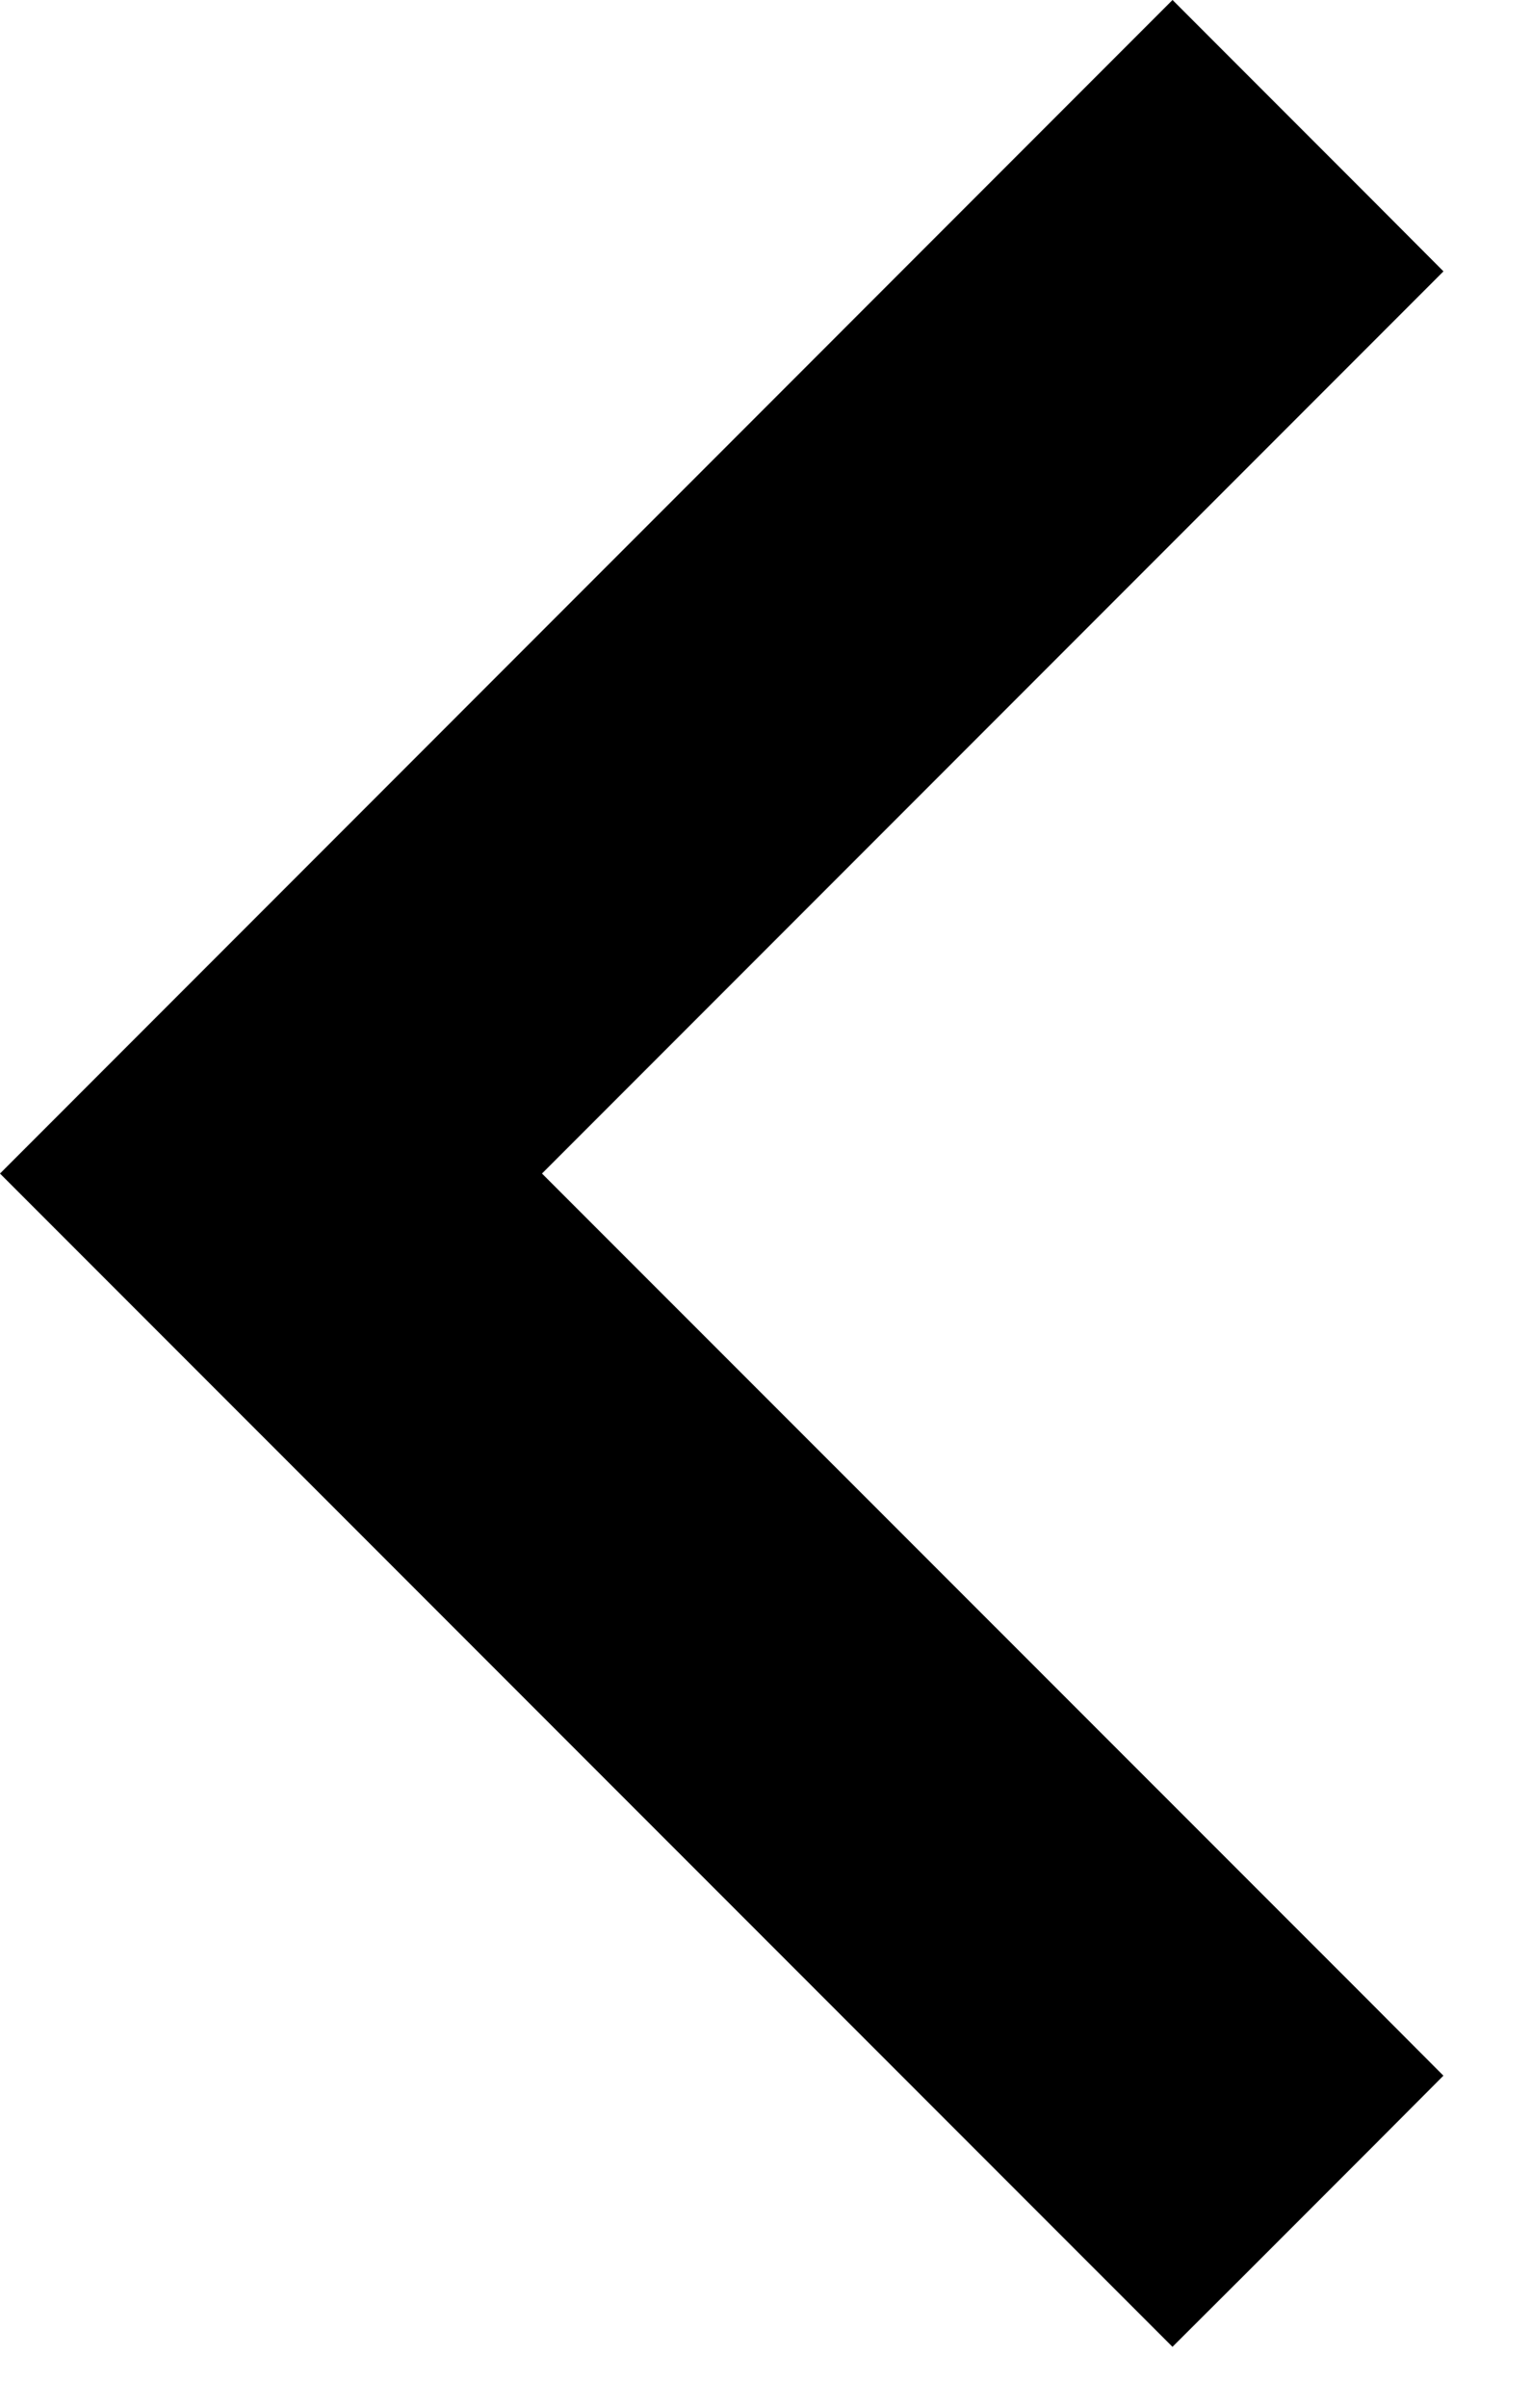 <svg width="14" height="22" viewBox="0 0 14 22" fill="none" xmlns="http://www.w3.org/2000/svg">
<path d="M0.707 10.723L1.061 10.369L10.368 1.061L10.722 0.707L11.076 1.061L12.14 2.125L12.493 2.479L4.249 10.723L12.14 18.612L12.493 18.966L12.14 19.32L11.076 20.384L10.722 20.737L0.707 10.723Z" fill="black" stroke="black"/>
</svg>
